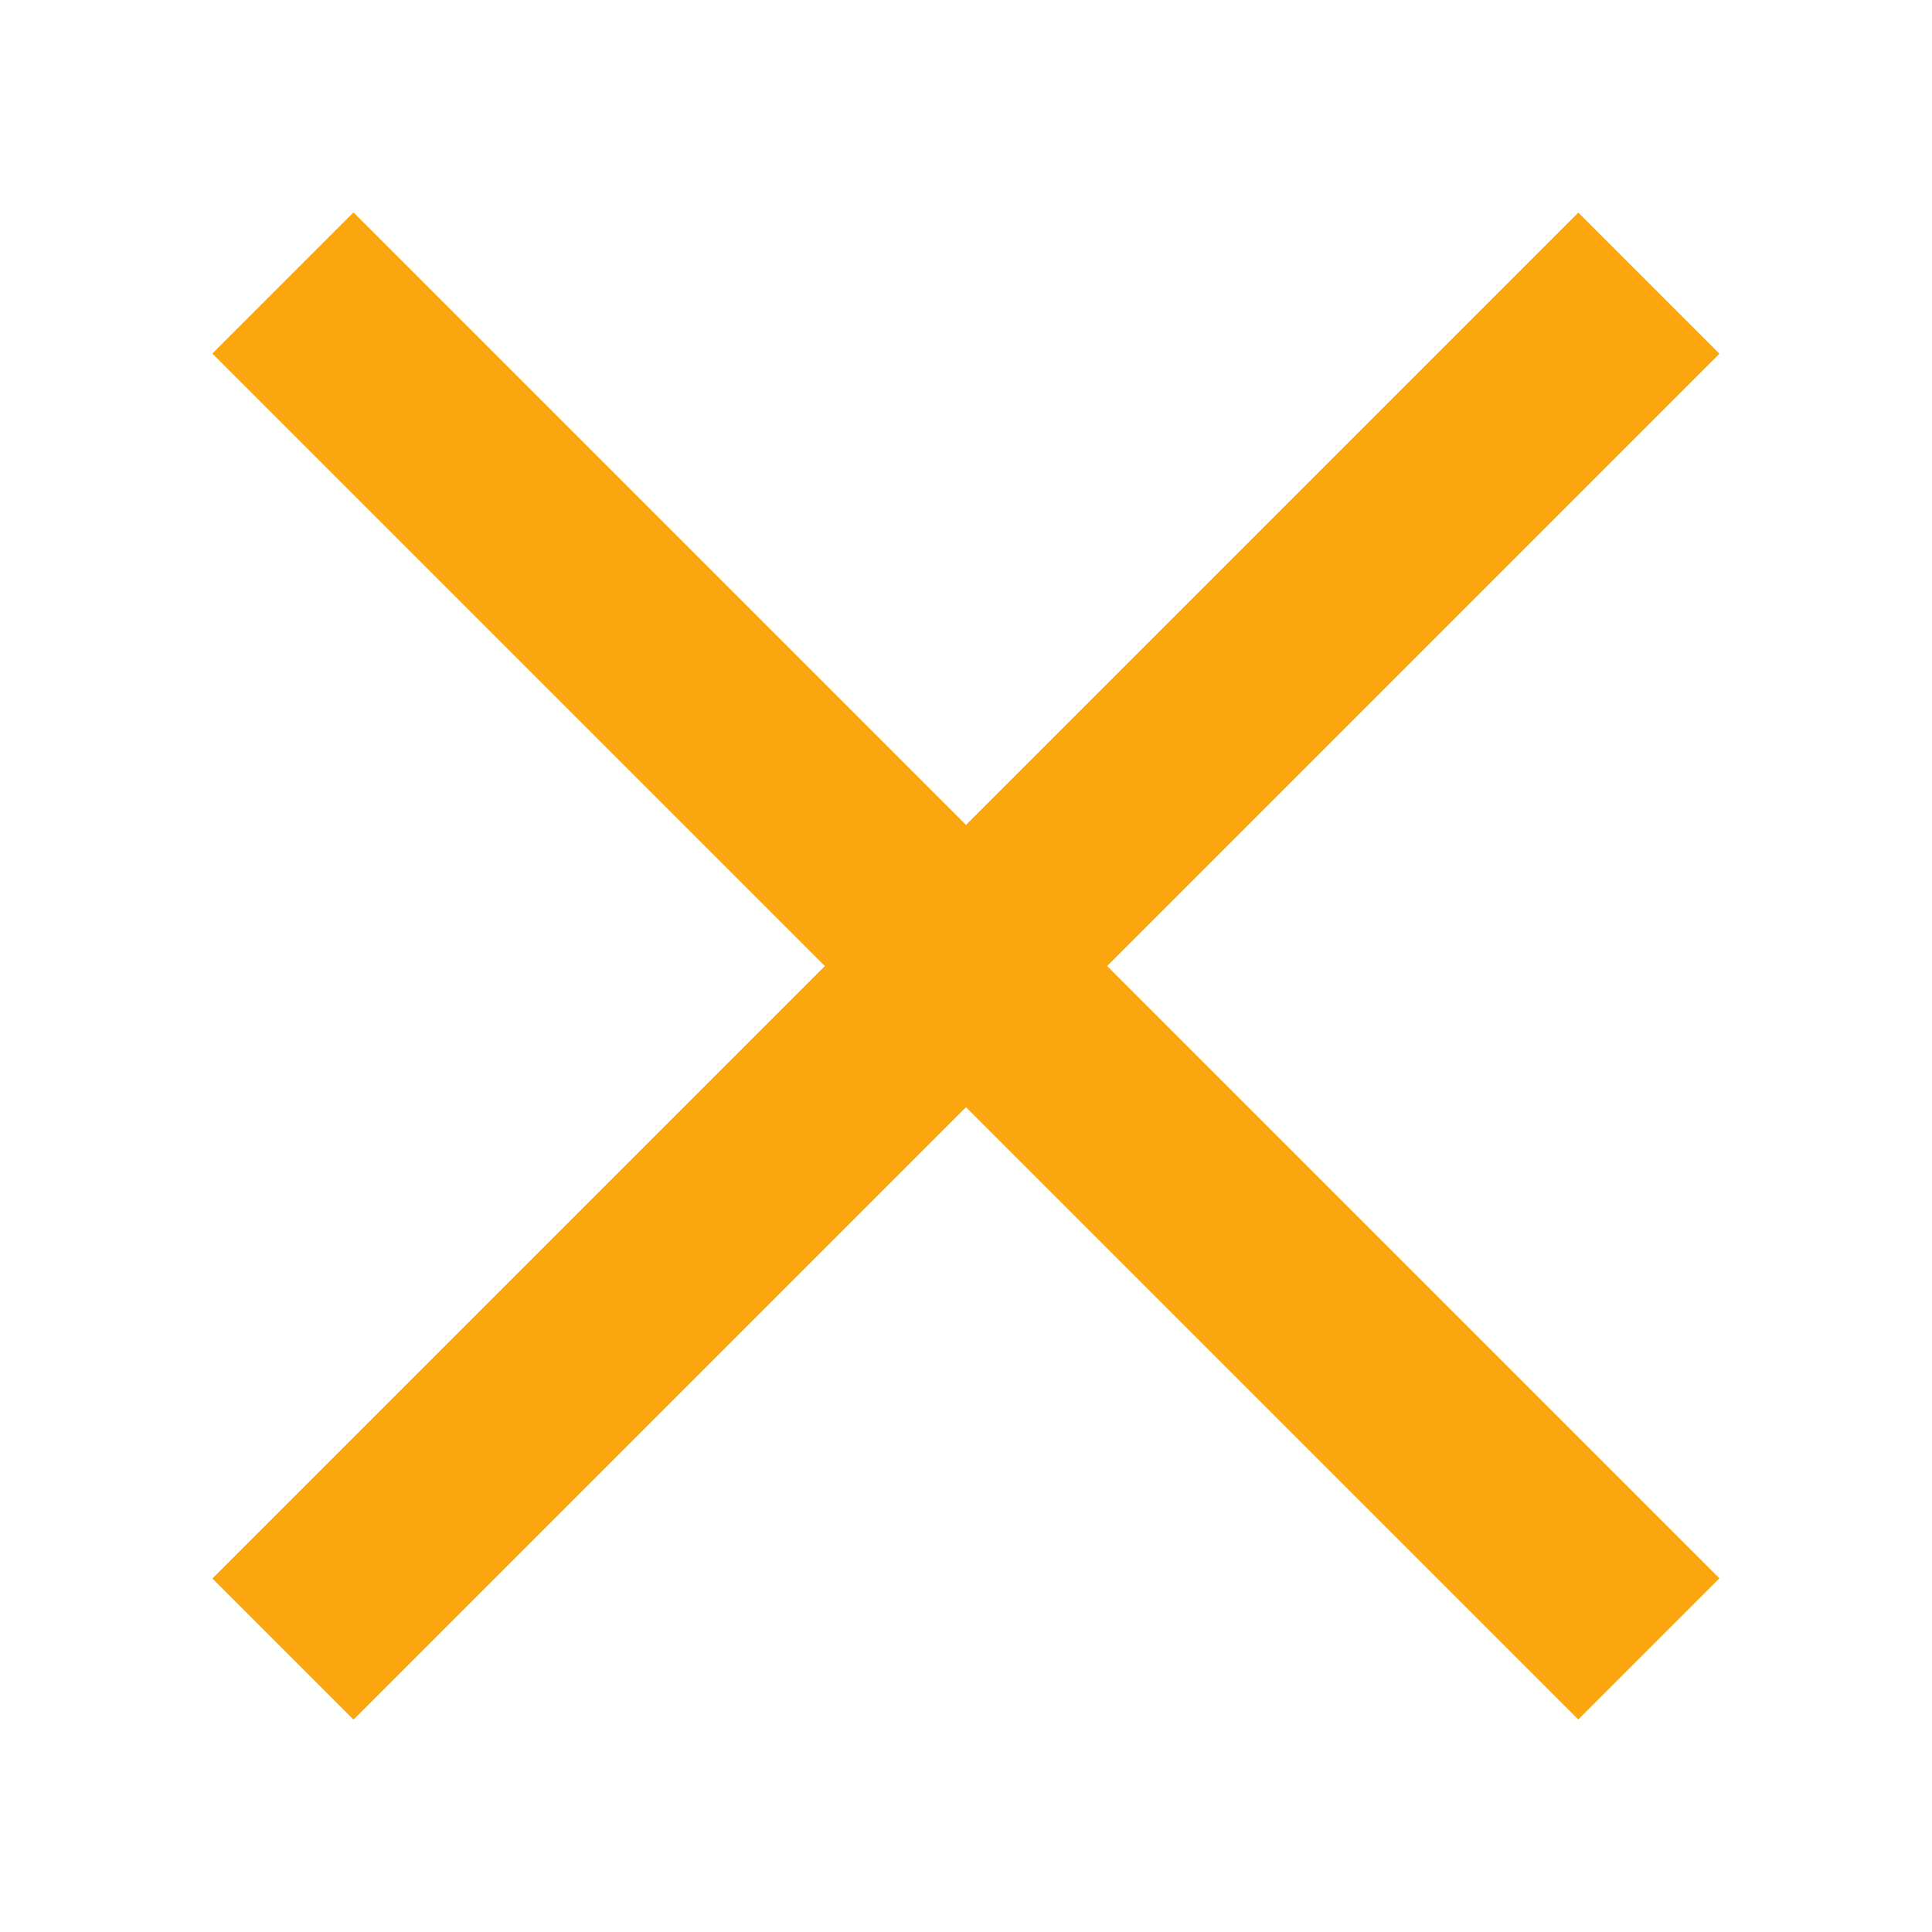 <?xml version="1.0" encoding="utf-8"?>
<!-- Generator: Adobe Illustrator 26.3.1, SVG Export Plug-In . SVG Version: 6.00 Build 0)  -->
<svg version="1.1" id="Capa_1" xmlns="http://www.w3.org/2000/svg" xmlns:xlink="http://www.w3.org/1999/xlink" x="0px" y="0px"
	 width="512px" height="512px" viewBox="0 0 512 512" style="enable-background:new 0 0 512 512;" xml:space="preserve">
<style type="text/css">
	.st0{fill:#FBA60F;}
</style>
<g>
	<rect x="0" y="229.6" transform="matrix(0.707 0.707 -0.707 0.707 256 -106.039)" class="st0" width="512" height="52.9"/>
	<rect x="0" y="229.6" transform="matrix(0.707 -0.707 0.707 0.707 -106.039 256)" class="st0" width="512" height="52.9"/>
</g>
</svg>
